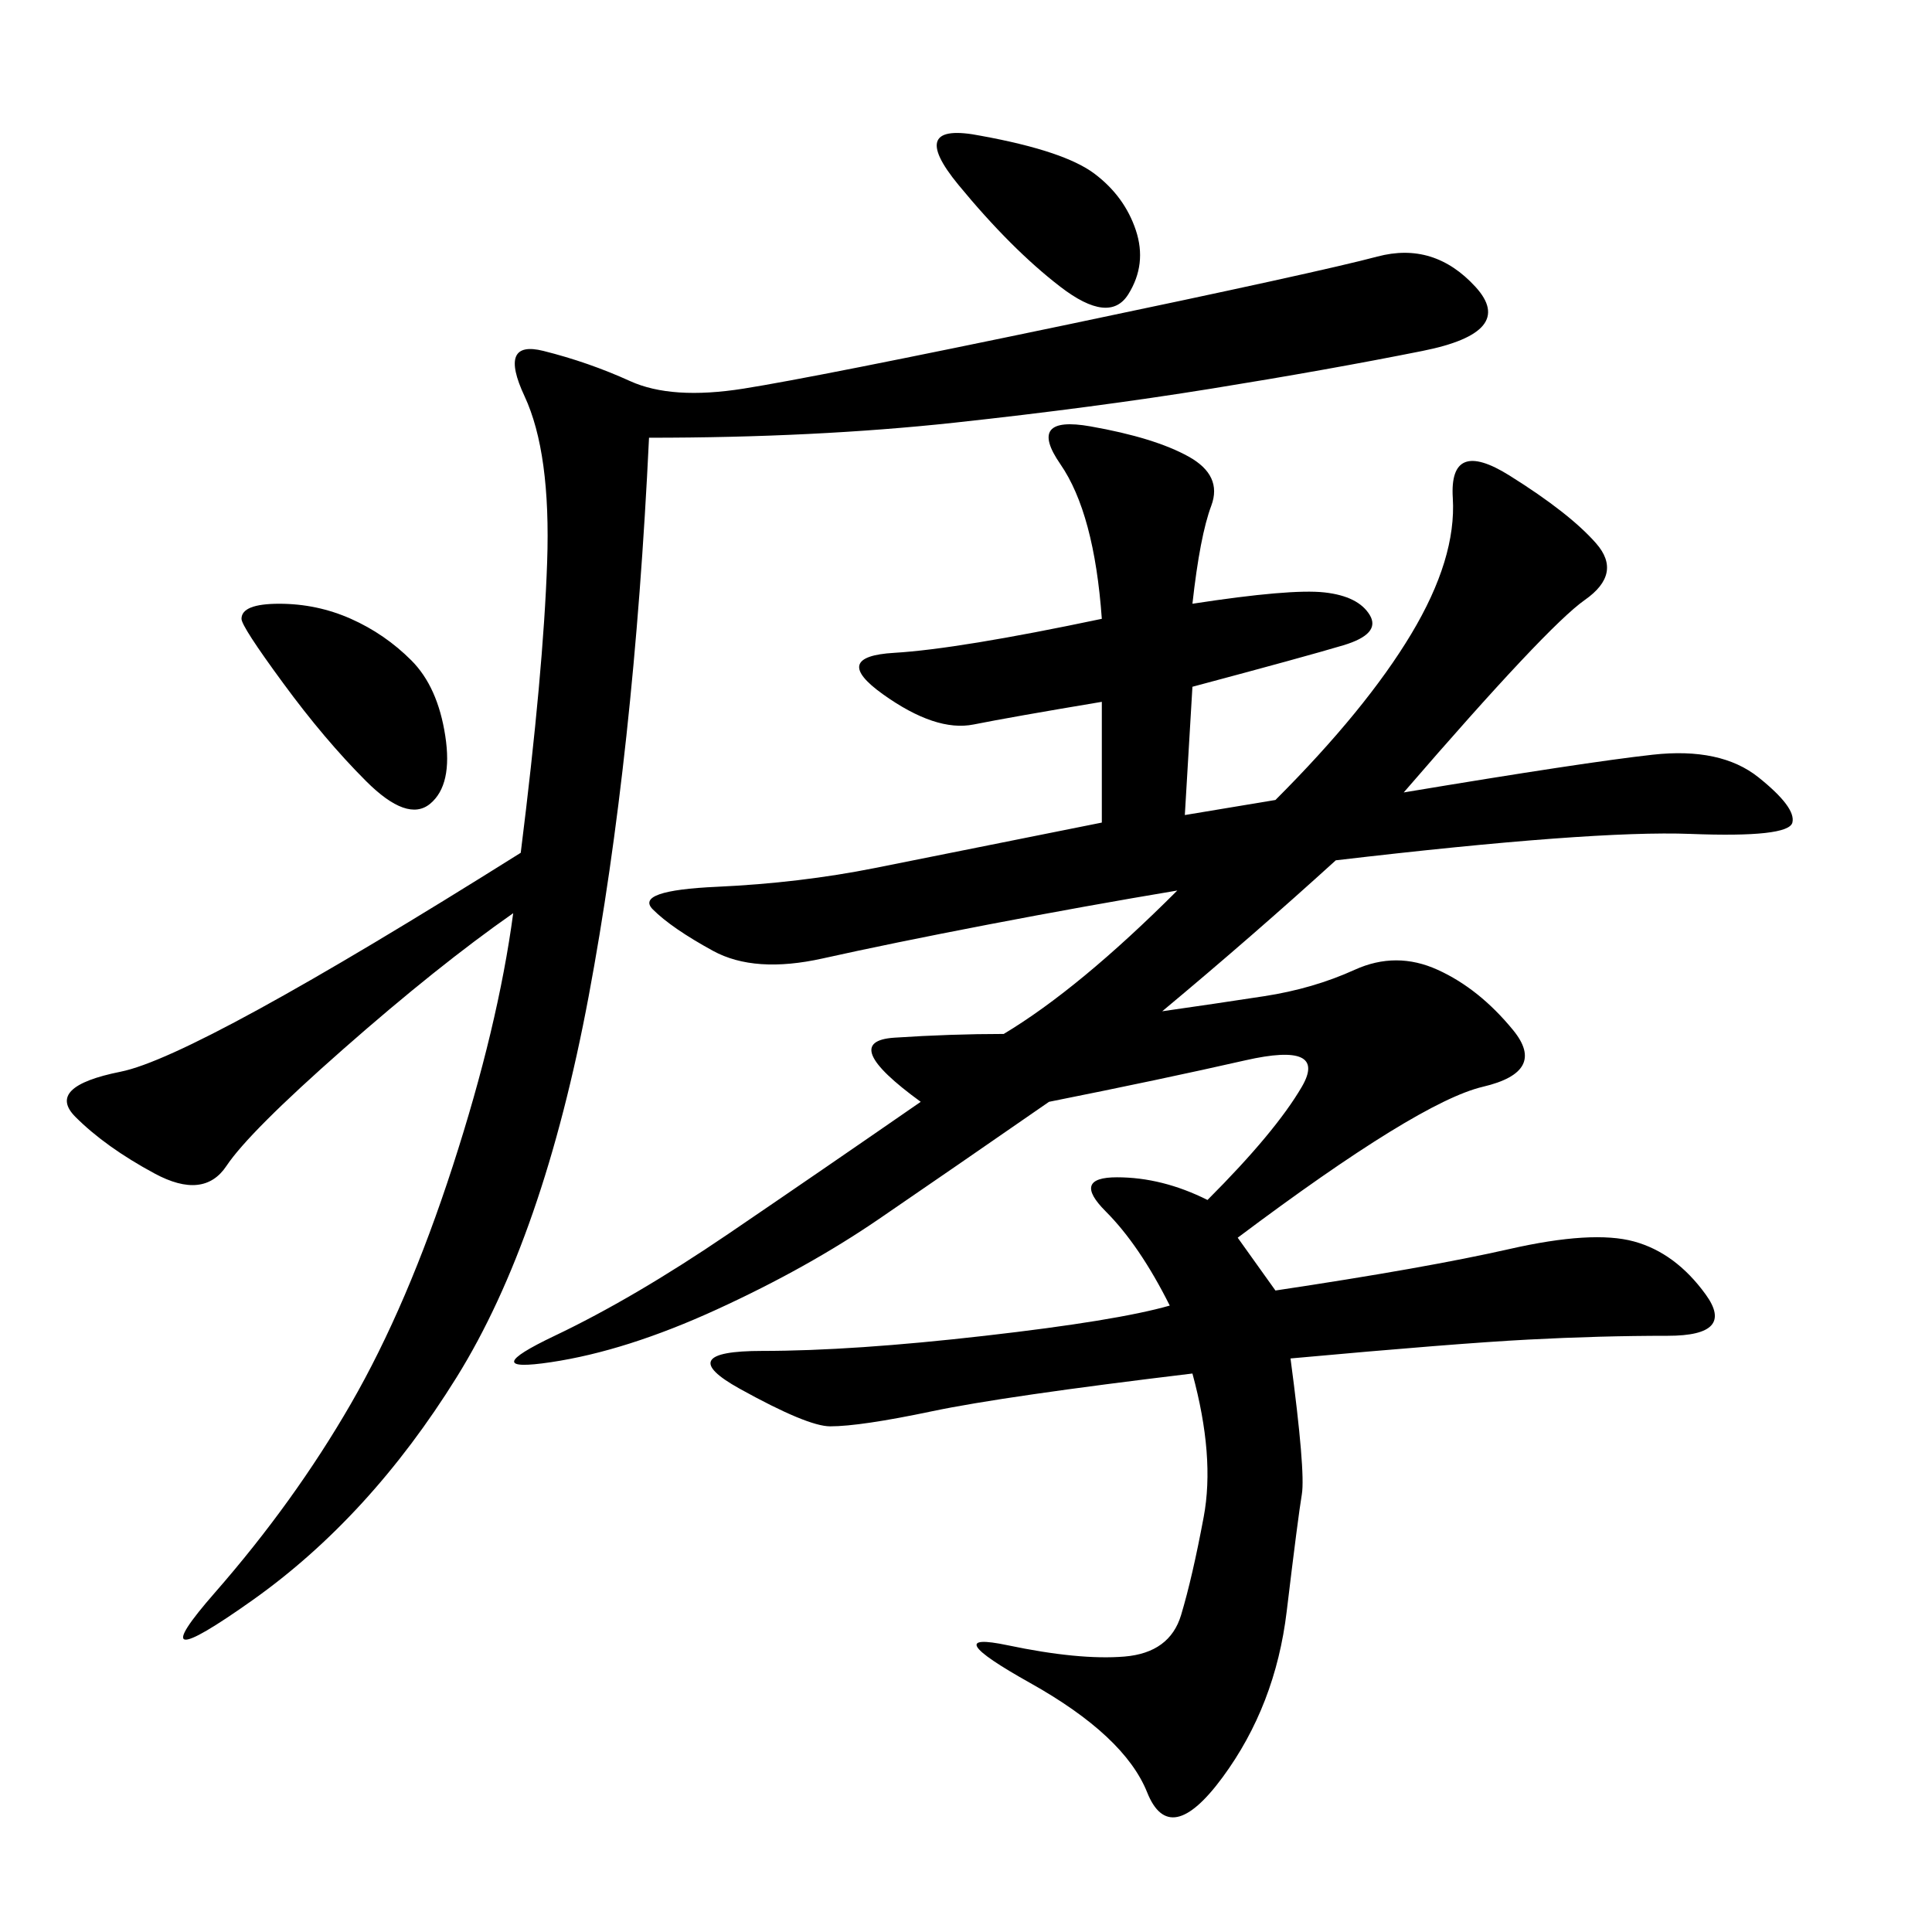 <svg xmlns="http://www.w3.org/2000/svg" xmlns:xlink="http://www.w3.org/1999/xlink" width="300" height="300"><path d="M185.16 93.75Q200.39 91.41 205.66 91.99Q210.94 92.58 212.70 95.51Q214.45 98.44 208.59 100.20Q202.73 101.95 185.16 106.64L185.16 106.64L183.98 126.56L198.05 124.22Q212.11 110.16 219.14 98.44Q226.17 86.72 225.59 77.34Q225 67.97 234.38 73.83Q243.75 79.69 247.85 84.38Q251.95 89.06 246.09 93.16Q240.23 97.27 217.97 123.05L217.97 123.05Q246.09 118.36 256.64 117.19Q267.19 116.02 273.05 120.70Q278.91 125.39 278.32 127.73Q277.73 130.08 262.50 129.49Q247.27 128.91 207.42 133.59L207.42 133.59Q194.53 145.31 180.47 157.03L180.47 157.03Q188.67 155.86 196.29 154.69Q203.91 153.52 210.35 150.59Q216.80 147.66 223.24 150.59Q229.69 153.52 234.96 159.96Q240.23 166.41 230.27 168.75Q220.31 171.09 192.19 192.19L192.19 192.19L198.05 200.39Q221.48 196.88 234.38 193.95Q247.27 191.02 253.71 192.77Q260.16 194.53 264.84 200.98Q269.53 207.42 258.98 207.42L258.98 207.42Q248.44 207.42 237.30 208.01Q226.17 208.59 200.39 210.94L200.39 210.94Q202.73 228.52 202.15 232.03Q201.56 235.55 199.80 250.20Q198.05 264.84 189.84 275.98Q181.64 287.11 178.13 278.32Q174.61 269.53 159.96 261.33Q145.31 253.13 156.45 255.47Q167.58 257.81 174.61 257.23Q181.64 256.64 183.40 250.78Q185.16 244.92 186.91 235.55Q188.67 226.17 185.16 213.28L185.16 213.28Q155.86 216.80 144.73 219.14Q133.59 221.48 128.91 221.48L128.91 221.48Q125.39 221.48 114.84 215.63Q104.30 209.77 118.36 209.77L118.36 209.77Q132.42 209.77 152.93 207.42Q173.44 205.08 181.64 202.73L181.64 202.73Q176.95 193.36 171.68 188.09Q166.41 182.81 173.44 182.81L173.44 182.81Q180.47 182.81 187.50 186.33L187.50 186.33Q198.05 175.78 202.15 168.75Q206.25 161.72 193.36 164.65Q180.47 167.58 162.89 171.09L162.89 171.09Q147.66 181.64 136.52 189.26Q125.39 196.88 111.33 203.32Q97.27 209.77 85.55 211.52Q73.83 213.28 86.13 207.42Q98.44 201.56 113.09 191.60Q127.73 181.64 142.97 171.09L142.97 171.09Q130.08 161.72 138.87 161.13Q147.66 160.55 155.86 160.55L155.86 160.55Q167.58 153.52 182.81 138.28L182.81 138.28Q168.75 140.63 153.52 143.55Q138.28 146.48 127.73 148.83Q117.19 151.17 110.74 147.66Q104.30 144.14 101.37 141.21Q98.44 138.28 111.33 137.70Q124.22 137.11 135.94 134.77L135.94 134.77L171.09 127.73L171.09 108.98Q157.03 111.33 151.17 112.50Q145.31 113.67 137.11 107.81Q128.91 101.95 138.87 101.37Q148.83 100.78 171.09 96.09L171.09 96.09Q169.92 79.69 164.65 72.07Q159.38 64.45 169.34 66.21Q179.30 67.97 184.57 70.90Q189.84 73.83 188.09 78.52Q186.33 83.20 185.16 93.75L185.16 93.75ZM100.78 67.97Q98.44 117.19 91.41 154.69Q84.38 192.19 70.90 213.87Q57.42 235.55 39.26 248.44Q21.09 261.33 33.40 247.27Q45.70 233.20 54.49 217.97Q63.28 202.73 70.31 181.05Q77.34 159.38 79.69 141.80L79.69 141.80Q67.97 150 53.32 162.89Q38.67 175.78 35.16 181.05Q31.64 186.33 24.02 182.23Q16.41 178.13 11.72 173.44Q7.03 168.75 18.75 166.41Q30.47 164.06 80.86 132.42L80.86 132.42Q84.38 104.30 84.96 87.30Q85.55 70.31 81.45 61.52Q77.34 52.73 84.38 54.49Q91.41 56.25 97.85 59.18Q104.30 62.11 115.43 60.35Q126.56 58.59 165.82 50.39Q205.08 42.19 213.87 39.84Q222.66 37.50 229.10 44.53Q235.55 51.56 220.90 54.49Q206.25 57.42 188.09 60.35Q169.92 63.28 148.24 65.63Q126.56 67.97 100.78 67.97L100.78 67.97ZM37.50 96.09Q37.50 93.75 43.36 93.75L43.36 93.75Q49.22 93.75 54.49 96.09Q59.77 98.44 63.87 102.54Q67.97 106.64 69.14 114.26Q70.31 121.88 66.80 124.80Q63.28 127.73 56.84 121.29Q50.39 114.84 43.95 106.05Q37.50 97.27 37.50 96.09L37.50 96.09ZM152.34 21.09Q165.23 23.44 169.92 26.95Q174.61 30.47 176.37 35.74Q178.13 41.02 175.20 45.70Q172.27 50.39 164.65 44.53Q157.03 38.67 148.83 28.71Q140.63 18.75 152.34 21.09L152.34 21.09Z"/></svg>